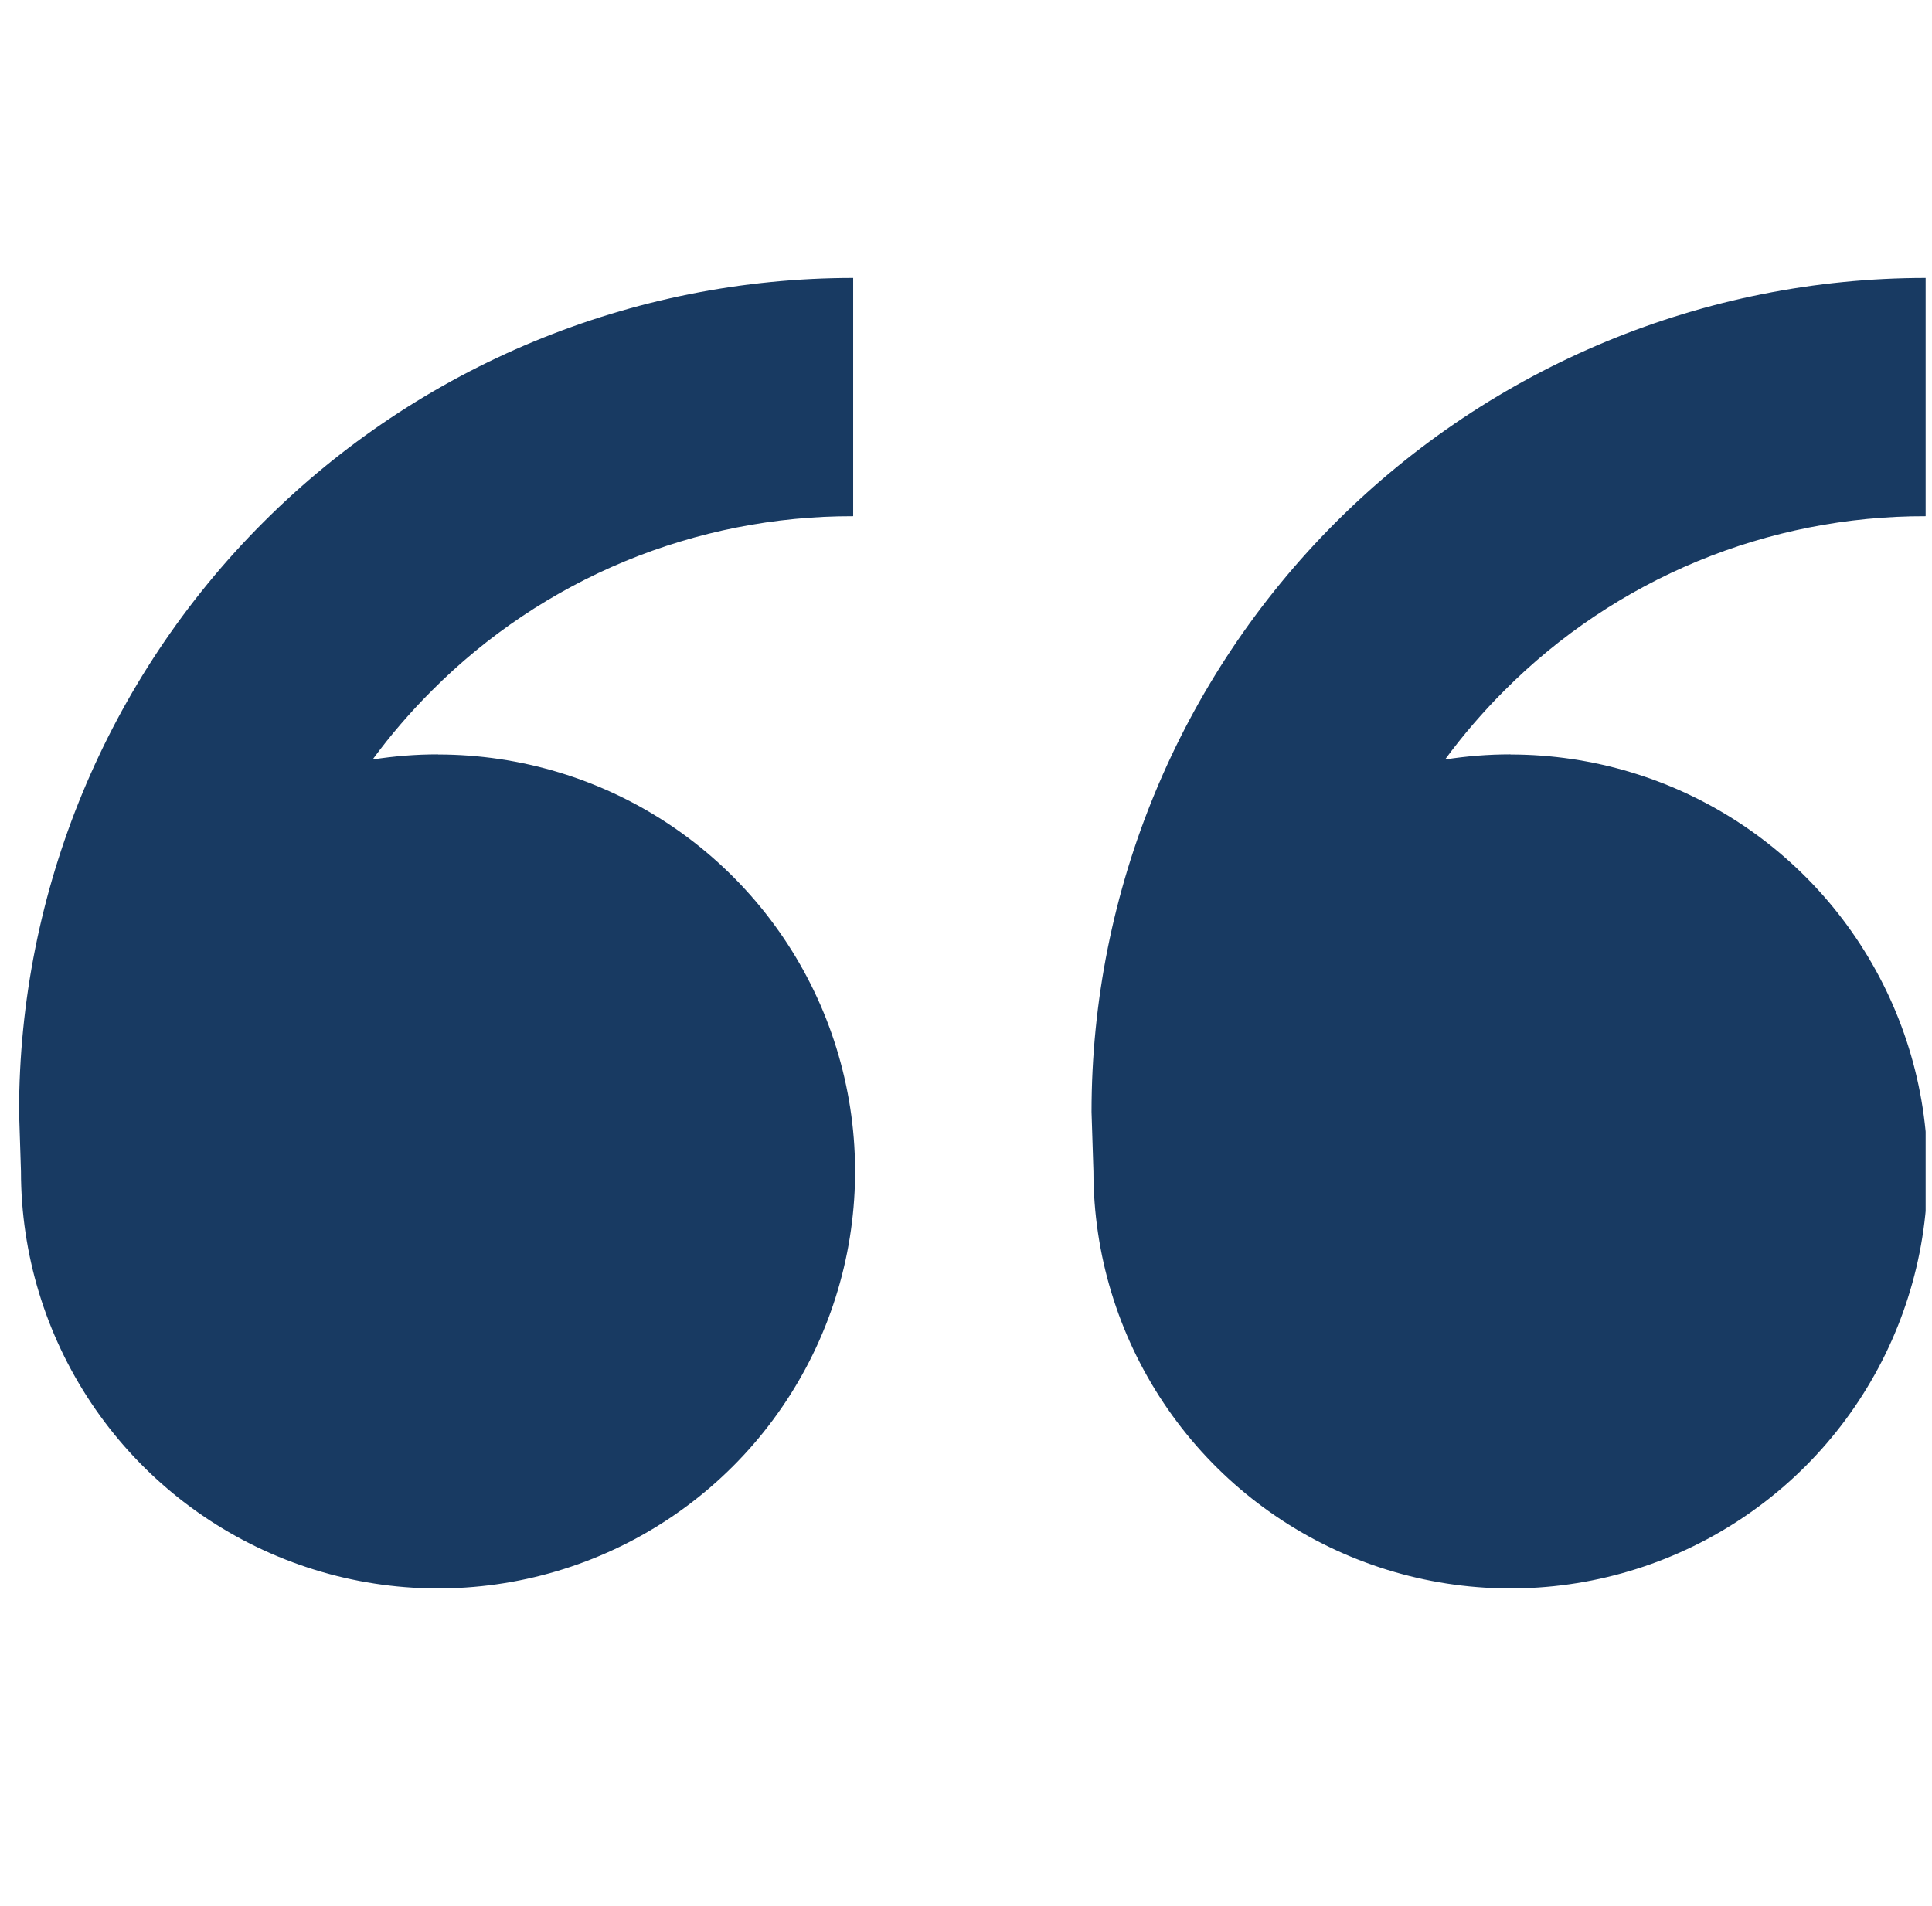 <svg width="76" height="75" viewBox="0 0 76 75" fill="none" xmlns="http://www.w3.org/2000/svg">
<g clip-path="url(#clip0_1499_4545)">
<path d="M17.231 29.688C20.476 29.688 23.648 30.65 26.346 32.452C29.044 34.255 31.147 36.818 32.389 39.815C33.63 42.813 33.955 46.112 33.322 49.294C32.689 52.477 31.127 55.4 28.832 57.695C26.538 59.989 23.614 61.552 20.432 62.185C17.25 62.818 13.951 62.493 10.953 61.251C7.955 60.009 5.393 57.907 3.59 55.209C1.787 52.511 0.825 49.339 0.825 46.094L0.75 43.75C0.75 35.048 4.207 26.702 10.361 20.548C16.514 14.395 24.86 10.938 33.562 10.938V20.312C30.483 20.304 27.433 20.907 24.588 22.084C21.743 23.262 19.16 24.992 16.988 27.175C16.143 28.018 15.364 28.923 14.658 29.884C15.497 29.753 16.355 29.683 17.227 29.683L17.231 29.688ZM59.419 29.688C62.664 29.688 65.836 30.65 68.534 32.452C71.232 34.255 73.334 36.818 74.576 39.815C75.818 42.813 76.143 46.112 75.51 49.294C74.877 52.477 73.314 55.4 71.02 57.695C68.725 59.989 65.802 61.552 62.62 62.185C59.437 62.818 56.138 62.493 53.14 61.251C50.142 60.009 47.58 57.907 45.778 55.209C43.975 52.511 43.013 49.339 43.013 46.094L42.938 43.75C42.938 35.048 46.395 26.702 52.548 20.548C58.702 14.395 67.048 10.938 75.75 10.938V20.312C72.671 20.304 69.621 20.907 66.775 22.084C63.931 23.262 61.347 24.992 59.175 27.175C58.331 28.018 57.552 28.923 56.845 29.884C57.684 29.753 58.542 29.683 59.419 29.683V29.688Z" fill="#183A62"/>
</g>
<defs>
<clipPath id="clip0_1499_4545">
<rect width="75" height="75" fill="white" transform="translate(0.75)"/>
</clipPath>
</defs>
</svg>
